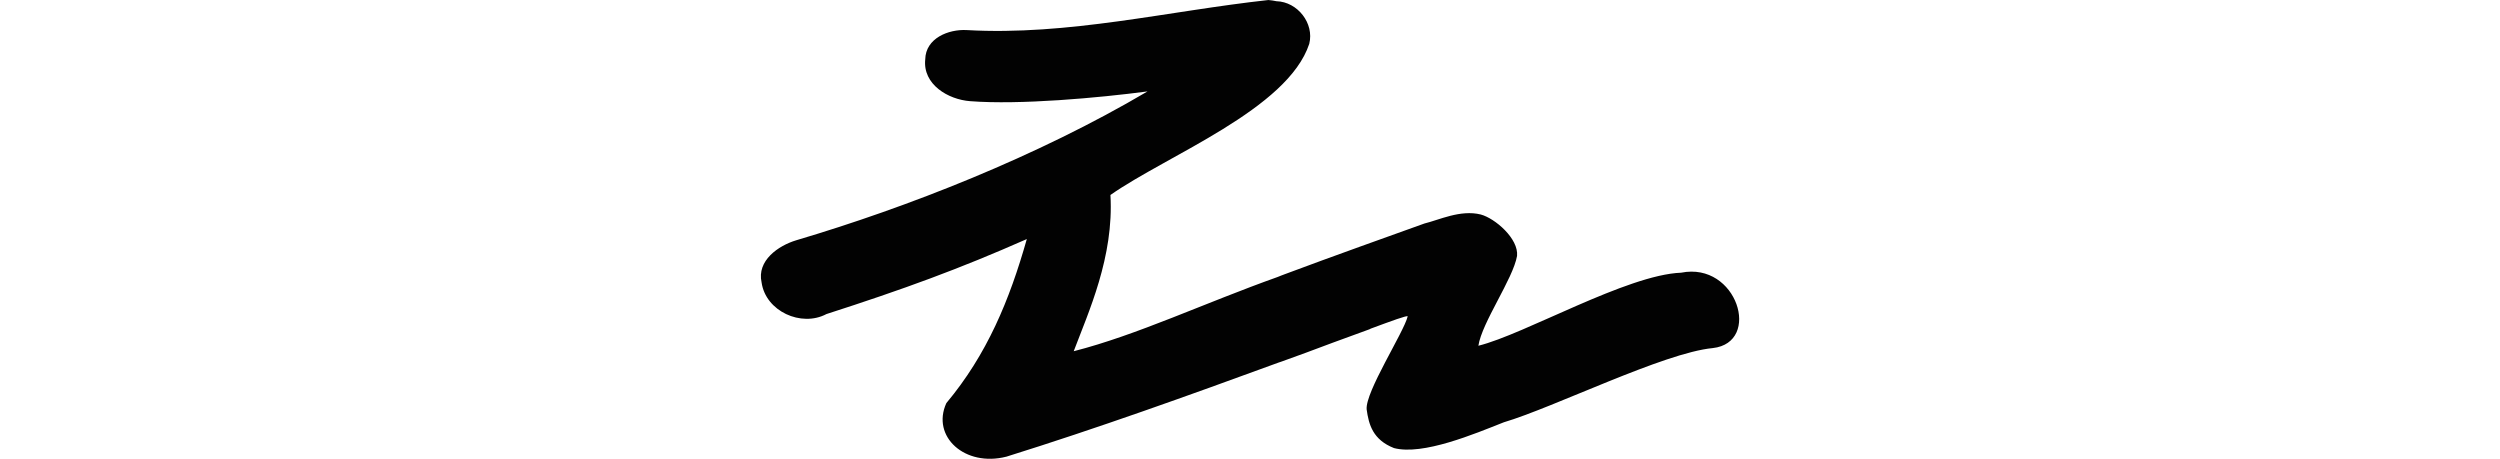 <?xml version="1.0" encoding="UTF-8" standalone="no"?>
<!-- Created with Inkscape (http://www.inkscape.org/) -->

<svg
   xmlns:dc="http://purl.org/dc/elements/1.1/"
   xmlns:cc="http://creativecommons.org/ns#"
   xmlns:rdf="http://www.w3.org/1999/02/22-rdf-syntax-ns#"
   xmlns:svg="http://www.w3.org/2000/svg"
   xmlns="http://www.w3.org/2000/svg"
   xmlns:sodipodi="http://sodipodi.sourceforge.net/DTD/sodipodi-0.dtd"
   xmlns:inkscape="http://www.inkscape.org/namespaces/inkscape"
   width="200"
   height="36.704"
   id="svg2"
   version="1.1"
   inkscape:version="0.48.3.1 r9886"
   sodipodi:docname="far.svg">
  <defs
     id="defs4" />
  <sodipodi:namedview
     id="base"
     pagecolor="#ffffff"
     bordercolor="#666666"
     borderopacity="1.0"
     inkscape:pageopacity="0.0"
     inkscape:pageshadow="2"
     inkscape:zoom="2.8"
     inkscape:cx="-12.80996"
     inkscape:cy="-26.0714"
     inkscape:document-units="px"
     inkscape:current-layer="layer1"
     showgrid="false"
     fit-margin-top="0"
     fit-margin-left="0"
     fit-margin-right="0"
     fit-margin-bottom="0"
     inkscape:window-width="1301"
     inkscape:window-height="744"
     inkscape:window-x="65"
     inkscape:window-y="24"
     inkscape:window-maximized="1" />
  <g
     inkscape:label="Layer 1"
     inkscape:groupmode="layer"
     id="layer1"
     transform="translate(-685.871,-795.095)">
    <path
       style="fill:#020202"
       d="m 787.358,795.095 c -8.037,0.88 -16.041,2.869 -24.156,2.406 -1.452,-0.078 -3.282,0.652 -3.312,2.344 -0.212,2.001 1.831,3.215 3.594,3.344 3.962,0.307 10.25,-0.262 14.188,-0.781 -8.813,5.2 -19.191,9.267 -28.094,11.906 -1.449,0.434 -3.17,1.633 -2.781,3.375 0.325,2.304 3.174,3.603 5.188,2.531 6.177,-1.989 10.625,-3.611 16.031,-6 -1.386,4.897 -3.188,9.237 -6.438,13.125 -1.222,2.676 1.49,5.135 4.812,4.281 7.241,-2.261 14.522,-4.873 21.781,-7.531 0.062,-0.023 0.126,-0.04 0.188,-0.062 1.144,-0.407 2.656,-0.963 4.156,-1.531 0.968,-0.356 1.939,-0.708 2.906,-1.062 0.045,-0.019 0.082,-0.042 0.125,-0.062 1.623,-0.599 2.944,-1.091 2.938,-0.969 -0.31,1.273 -3.405,6.044 -3.281,7.438 0.166,1.198 0.488,2.427 2.188,3.094 2.315,0.603 6.428,-1.131 8.781,-2.062 4.003,-1.187 12.811,-5.565 16.719,-5.938 3.94,-0.44 1.957,-6.928 -2.531,-6.031 -4.344,0.167 -12.513,4.928 -16.219,5.844 0.283,-1.865 2.772,-5.343 3.094,-7.188 0.133,-1.38 -1.763,-3.008 -2.906,-3.312 -1.625,-0.406 -3.357,0.446 -4.5,0.719 -2.448,0.88 -7.463,2.665 -11.188,4.062 -0.084,0.029 -0.166,0.064 -0.25,0.094 -0.097,0.037 -0.217,0.089 -0.312,0.125 -5.814,2.071 -11.267,4.653 -16.312,5.938 1.171,-3.109 3.229,-7.543 2.938,-12.5 4.532,-3.176 14.182,-6.859 15.906,-12.094 0.413,-1.643 -0.943,-3.362 -2.625,-3.406 -0.211,-0.053 -0.409,-0.067 -0.625,-0.094 z"
       id="path3868"
       inkscape:connector-curvature="0" />
    <g
       transform="matrix(0,1,-1,0,1436.498,932.254)"
       id="layer1-5-3"
       inkscape:label="Layer 1" />
  </g>
</svg>
